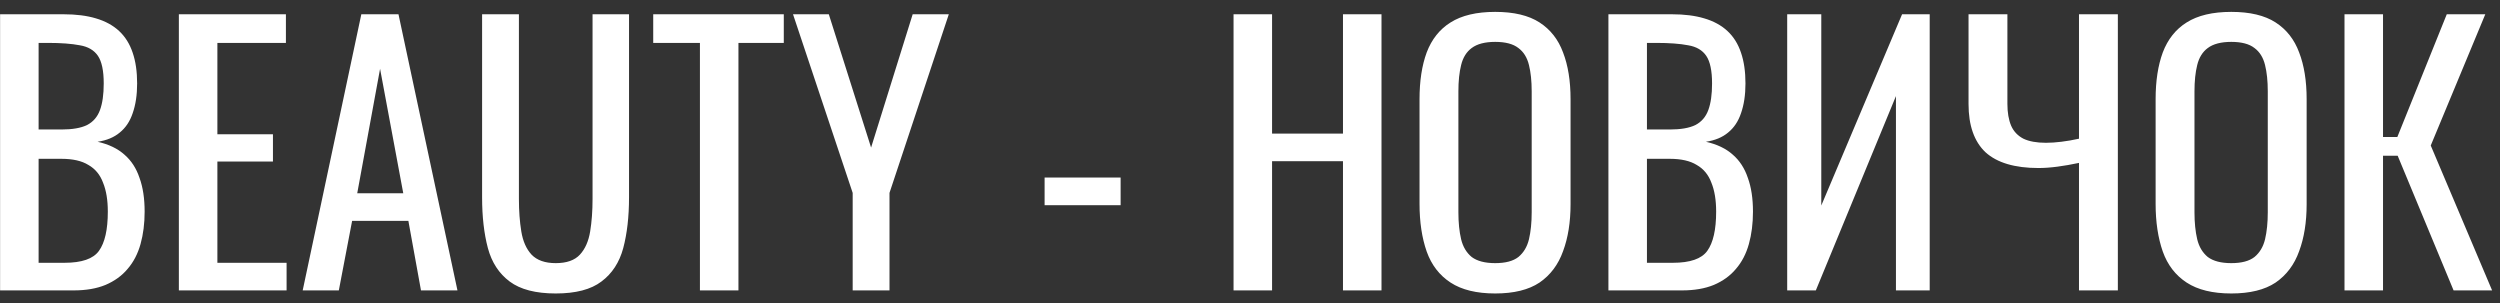 <?xml version="1.0" encoding="UTF-8"?> <svg xmlns="http://www.w3.org/2000/svg" width="198" height="24" viewBox="0 0 198 24" fill="none"><rect x="0" y="0" width="198" height="24" fill="#333333" stroke="none"/><path d="M0.007 23V1.13H5.029C6.019 1.13 6.874 1.238 7.594 1.454C8.332 1.67 8.944 2.003 9.43 2.453C9.916 2.903 10.276 3.479 10.51 4.181C10.744 4.865 10.861 5.675 10.861 6.611C10.861 7.511 10.744 8.294 10.51 8.96C10.294 9.608 9.952 10.121 9.484 10.499C9.034 10.877 8.449 11.12 7.729 11.228C8.611 11.426 9.322 11.768 9.862 12.254C10.402 12.722 10.798 13.334 11.05 14.09C11.32 14.828 11.455 15.719 11.455 16.763C11.455 17.699 11.347 18.554 11.131 19.328C10.915 20.102 10.573 20.759 10.105 21.299C9.655 21.839 9.07 22.262 8.35 22.568C7.648 22.856 6.811 23 5.839 23H0.007ZM3.058 20.813H5.11C6.478 20.813 7.387 20.498 7.837 19.868C8.305 19.22 8.539 18.185 8.539 16.763C8.539 15.845 8.413 15.08 8.161 14.468C7.927 13.838 7.54 13.37 7 13.064C6.478 12.74 5.767 12.578 4.867 12.578H3.058V20.813ZM3.058 10.256H4.867C5.731 10.256 6.406 10.139 6.892 9.905C7.378 9.653 7.72 9.257 7.918 8.717C8.116 8.177 8.215 7.475 8.215 6.611C8.215 5.603 8.062 4.874 7.756 4.424C7.45 3.974 6.973 3.695 6.325 3.587C5.677 3.461 4.831 3.398 3.787 3.398H3.058V10.256ZM14.166 23V1.13H22.644V3.398H17.217V10.634H21.618V12.794H17.217V20.813H22.698V23H14.166ZM23.973 23L28.617 1.13H31.56L36.231 23H33.342L32.343 17.492H27.888L26.835 23H23.973ZM28.293 15.305H31.938L30.102 5.45L28.293 15.305ZM44.014 23.243C42.43 23.243 41.215 22.928 40.369 22.298C39.523 21.668 38.947 20.786 38.641 19.652C38.335 18.5 38.182 17.159 38.182 15.629V1.13H41.098V15.764C41.098 16.7 41.161 17.555 41.287 18.329C41.413 19.103 41.683 19.715 42.097 20.165C42.529 20.615 43.168 20.84 44.014 20.84C44.878 20.84 45.517 20.615 45.931 20.165C46.345 19.715 46.615 19.103 46.741 18.329C46.867 17.555 46.93 16.7 46.93 15.764V1.13H49.819V15.629C49.819 17.159 49.666 18.5 49.36 19.652C49.054 20.786 48.478 21.668 47.632 22.298C46.804 22.928 45.598 23.243 44.014 23.243ZM55.434 23V3.398H51.735V1.13H62.076V3.398H58.485V23H55.434ZM67.532 23V15.278L62.807 1.13H65.642L68.99 11.687L72.284 1.13H75.146L70.448 15.278V23H67.532ZM82.732 16.25V14.063H88.753V16.25H82.732ZM97.697 23V1.13H100.748V10.58H106.364V1.13H109.415V23H106.364V12.767H100.748V23H97.697ZM118.421 23.243C116.945 23.243 115.766 22.955 114.884 22.379C114.002 21.803 113.372 20.984 112.994 19.922C112.616 18.842 112.427 17.582 112.427 16.142V7.853C112.427 6.413 112.616 5.18 112.994 4.154C113.39 3.11 114.02 2.318 114.884 1.778C115.766 1.22 116.945 0.941 118.421 0.941C119.897 0.941 121.067 1.22 121.931 1.778C122.795 2.336 123.416 3.128 123.794 4.154C124.19 5.18 124.388 6.413 124.388 7.853V16.169C124.388 17.591 124.19 18.833 123.794 19.895C123.416 20.957 122.795 21.785 121.931 22.379C121.067 22.955 119.897 23.243 118.421 23.243ZM118.421 20.84C119.231 20.84 119.843 20.678 120.257 20.354C120.671 20.012 120.95 19.544 121.094 18.95C121.238 18.338 121.31 17.627 121.31 16.817V7.232C121.31 6.422 121.238 5.729 121.094 5.153C120.95 4.559 120.671 4.109 120.257 3.803C119.843 3.479 119.231 3.317 118.421 3.317C117.611 3.317 116.99 3.479 116.558 3.803C116.144 4.109 115.865 4.559 115.721 5.153C115.577 5.729 115.505 6.422 115.505 7.232V16.817C115.505 17.627 115.577 18.338 115.721 18.95C115.865 19.544 116.144 20.012 116.558 20.354C116.99 20.678 117.611 20.84 118.421 20.84ZM127.387 23V1.13H132.409C133.399 1.13 134.254 1.238 134.974 1.454C135.712 1.67 136.324 2.003 136.81 2.453C137.296 2.903 137.656 3.479 137.89 4.181C138.124 4.865 138.241 5.675 138.241 6.611C138.241 7.511 138.124 8.294 137.89 8.96C137.674 9.608 137.332 10.121 136.864 10.499C136.414 10.877 135.829 11.12 135.109 11.228C135.991 11.426 136.702 11.768 137.242 12.254C137.782 12.722 138.178 13.334 138.43 14.09C138.7 14.828 138.835 15.719 138.835 16.763C138.835 17.699 138.727 18.554 138.511 19.328C138.295 20.102 137.953 20.759 137.485 21.299C137.035 21.839 136.45 22.262 135.73 22.568C135.028 22.856 134.191 23 133.219 23H127.387ZM130.438 20.813H132.49C133.858 20.813 134.767 20.498 135.217 19.868C135.685 19.22 135.919 18.185 135.919 16.763C135.919 15.845 135.793 15.08 135.541 14.468C135.307 13.838 134.92 13.37 134.38 13.064C133.858 12.74 133.147 12.578 132.247 12.578H130.438V20.813ZM130.438 10.256H132.247C133.111 10.256 133.786 10.139 134.272 9.905C134.758 9.653 135.1 9.257 135.298 8.717C135.496 8.177 135.595 7.475 135.595 6.611C135.595 5.603 135.442 4.874 135.136 4.424C134.83 3.974 134.353 3.695 133.705 3.587C133.057 3.461 132.211 3.398 131.167 3.398H130.438V10.256ZM141.546 23V1.13H144.246V16.277L150.645 1.13H152.832V23H150.159V7.61L143.814 23H141.546ZM164.656 23V12.902C164.062 13.028 163.495 13.127 162.955 13.199C162.415 13.271 161.911 13.307 161.443 13.307C159.571 13.307 158.176 12.893 157.258 12.065C156.358 11.219 155.908 9.941 155.908 8.231V1.13H158.986V8.231C158.986 8.915 159.085 9.491 159.283 9.959C159.481 10.409 159.805 10.751 160.255 10.985C160.705 11.201 161.299 11.309 162.037 11.309C162.415 11.309 162.82 11.282 163.252 11.228C163.702 11.174 164.17 11.093 164.656 10.985V1.13H167.734V23H164.656ZM176.719 23.243C175.243 23.243 174.064 22.955 173.182 22.379C172.3 21.803 171.67 20.984 171.292 19.922C170.914 18.842 170.725 17.582 170.725 16.142V7.853C170.725 6.413 170.914 5.18 171.292 4.154C171.688 3.11 172.318 2.318 173.182 1.778C174.064 1.22 175.243 0.941 176.719 0.941C178.195 0.941 179.365 1.22 180.229 1.778C181.093 2.336 181.714 3.128 182.092 4.154C182.488 5.18 182.686 6.413 182.686 7.853V16.169C182.686 17.591 182.488 18.833 182.092 19.895C181.714 20.957 181.093 21.785 180.229 22.379C179.365 22.955 178.195 23.243 176.719 23.243ZM176.719 20.84C177.529 20.84 178.141 20.678 178.555 20.354C178.969 20.012 179.248 19.544 179.392 18.95C179.536 18.338 179.608 17.627 179.608 16.817V7.232C179.608 6.422 179.536 5.729 179.392 5.153C179.248 4.559 178.969 4.109 178.555 3.803C178.141 3.479 177.529 3.317 176.719 3.317C175.909 3.317 175.288 3.479 174.856 3.803C174.442 4.109 174.163 4.559 174.019 5.153C173.875 5.729 173.803 6.422 173.803 7.232V16.817C173.803 17.627 173.875 18.338 174.019 18.95C174.163 19.544 174.442 20.012 174.856 20.354C175.288 20.678 175.909 20.84 176.719 20.84ZM185.684 23V1.13H188.735V10.85H189.869L193.784 1.13H196.835L192.515 11.525L197.375 23H194.324L189.896 12.335H188.735V23H185.684Z" fill="white"></path></svg> 